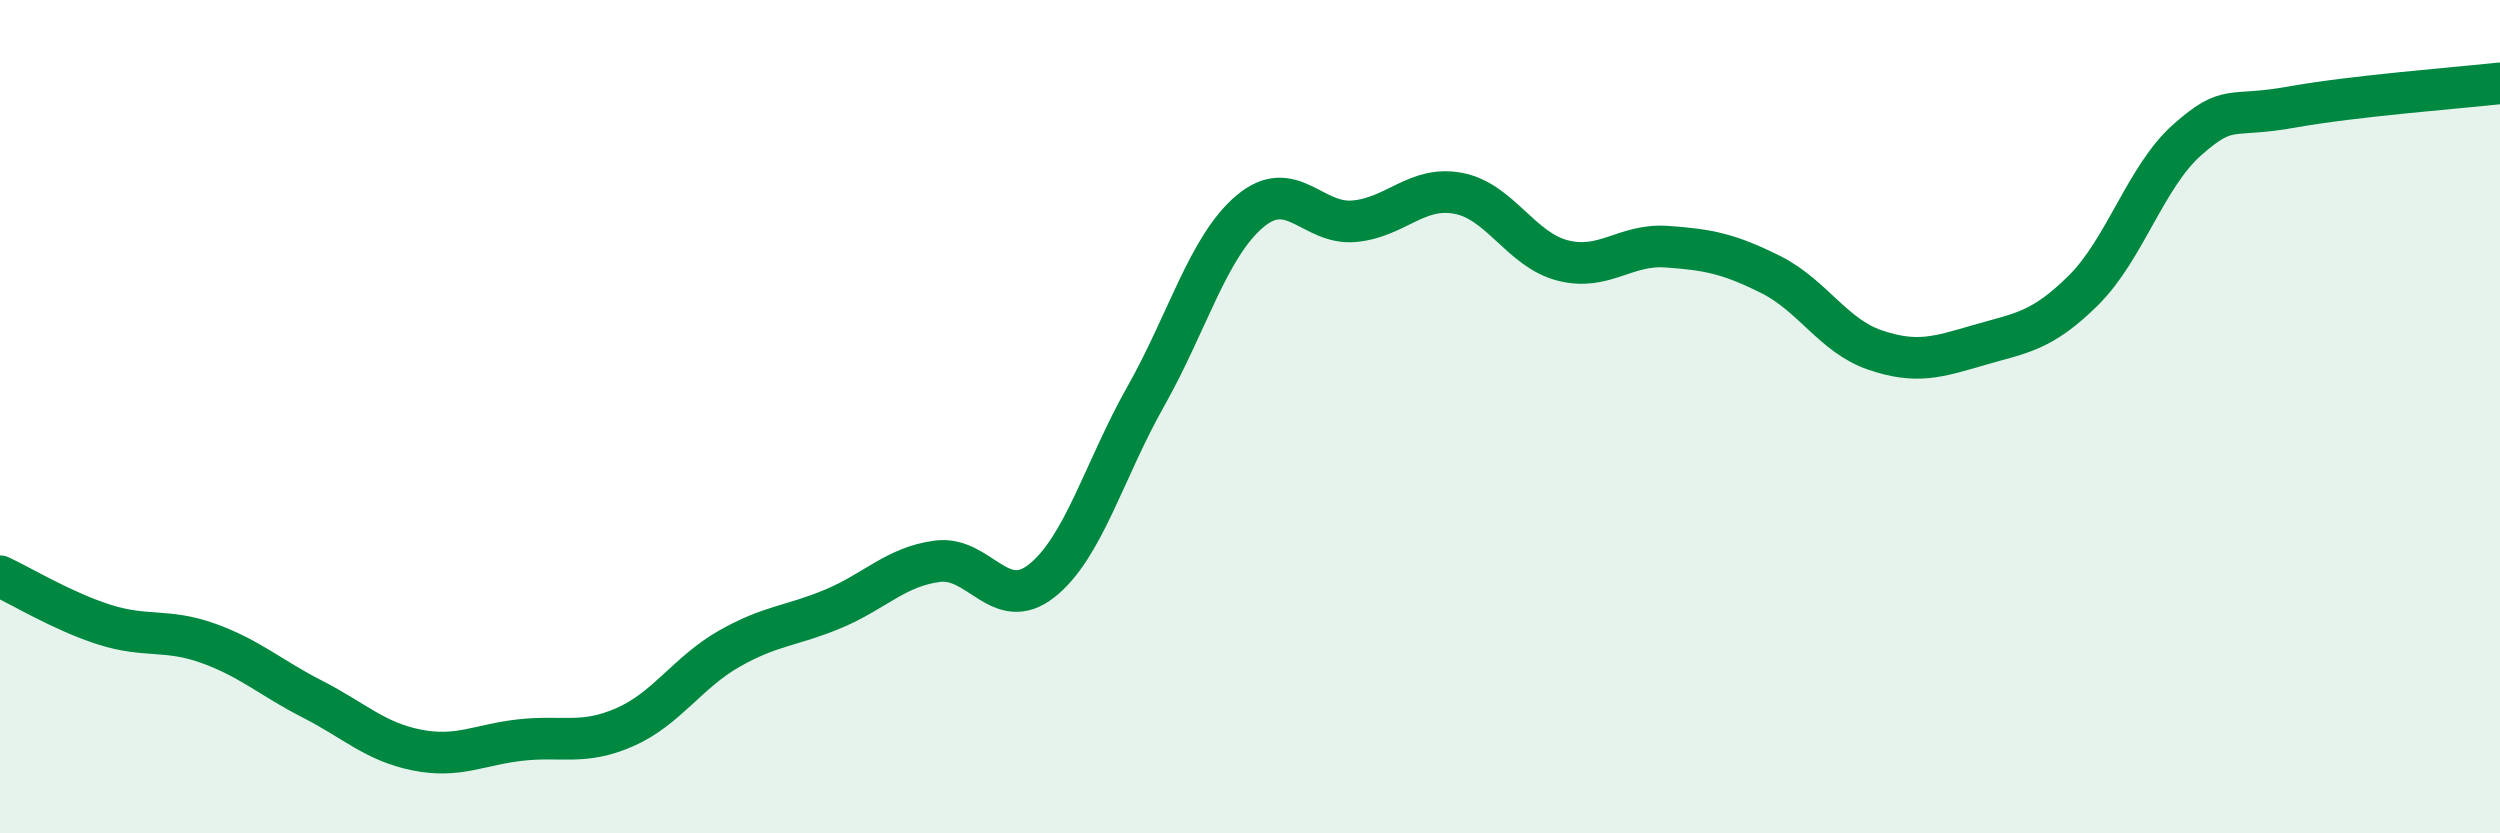 
    <svg width="60" height="20" viewBox="0 0 60 20" xmlns="http://www.w3.org/2000/svg">
      <path
        d="M 0,13.83 C 0.5,14.06 1.5,14.67 2.5,14.99 C 3.5,15.31 4,15.08 5,15.44 C 6,15.8 6.5,16.27 7.5,16.78 C 8.5,17.29 9,17.8 10,18 C 11,18.2 11.5,17.87 12.5,17.76 C 13.5,17.65 14,17.89 15,17.45 C 16,17.01 16.5,16.14 17.5,15.57 C 18.5,15 19,15.03 20,14.61 C 21,14.19 21.5,13.6 22.5,13.47 C 23.5,13.34 24,14.73 25,13.94 C 26,13.15 26.5,11.28 27.5,9.51 C 28.5,7.74 29,5.91 30,5.07 C 31,4.23 31.5,5.4 32.5,5.31 C 33.5,5.22 34,4.45 35,4.64 C 36,4.83 36.5,5.99 37.5,6.25 C 38.5,6.51 39,5.85 40,5.92 C 41,5.99 41.5,6.09 42.5,6.59 C 43.5,7.09 44,8.06 45,8.4 C 46,8.74 46.5,8.57 47.5,8.28 C 48.5,7.99 49,7.96 50,6.97 C 51,5.98 51.5,4.23 52.5,3.35 C 53.5,2.47 53.5,2.84 55,2.57 C 56.5,2.3 59,2.11 60,2L60 20L0 20Z"
        fill="#008740"
        opacity="0.1"
        stroke-linecap="round"
        stroke-linejoin="round"
      />
      <path
        d="M 0,13.83 C 0.5,14.06 1.5,14.67 2.5,14.99 C 3.5,15.31 4,15.08 5,15.44 C 6,15.8 6.5,16.27 7.5,16.78 C 8.5,17.29 9,17.8 10,18 C 11,18.2 11.5,17.87 12.5,17.76 C 13.5,17.65 14,17.89 15,17.45 C 16,17.01 16.5,16.14 17.5,15.57 C 18.5,15 19,15.03 20,14.61 C 21,14.19 21.5,13.6 22.5,13.47 C 23.5,13.34 24,14.73 25,13.94 C 26,13.15 26.5,11.28 27.5,9.51 C 28.5,7.74 29,5.91 30,5.07 C 31,4.23 31.5,5.4 32.5,5.31 C 33.5,5.22 34,4.45 35,4.64 C 36,4.83 36.5,5.99 37.5,6.25 C 38.5,6.51 39,5.85 40,5.92 C 41,5.99 41.5,6.09 42.5,6.59 C 43.5,7.09 44,8.06 45,8.4 C 46,8.74 46.5,8.57 47.5,8.28 C 48.5,7.99 49,7.96 50,6.97 C 51,5.98 51.5,4.23 52.5,3.35 C 53.5,2.47 53.5,2.84 55,2.57 C 56.5,2.3 59,2.11 60,2"
        stroke="#008740"
        stroke-width="1"
        fill="none"
        stroke-linecap="round"
        stroke-linejoin="round"
      />
    </svg>
  